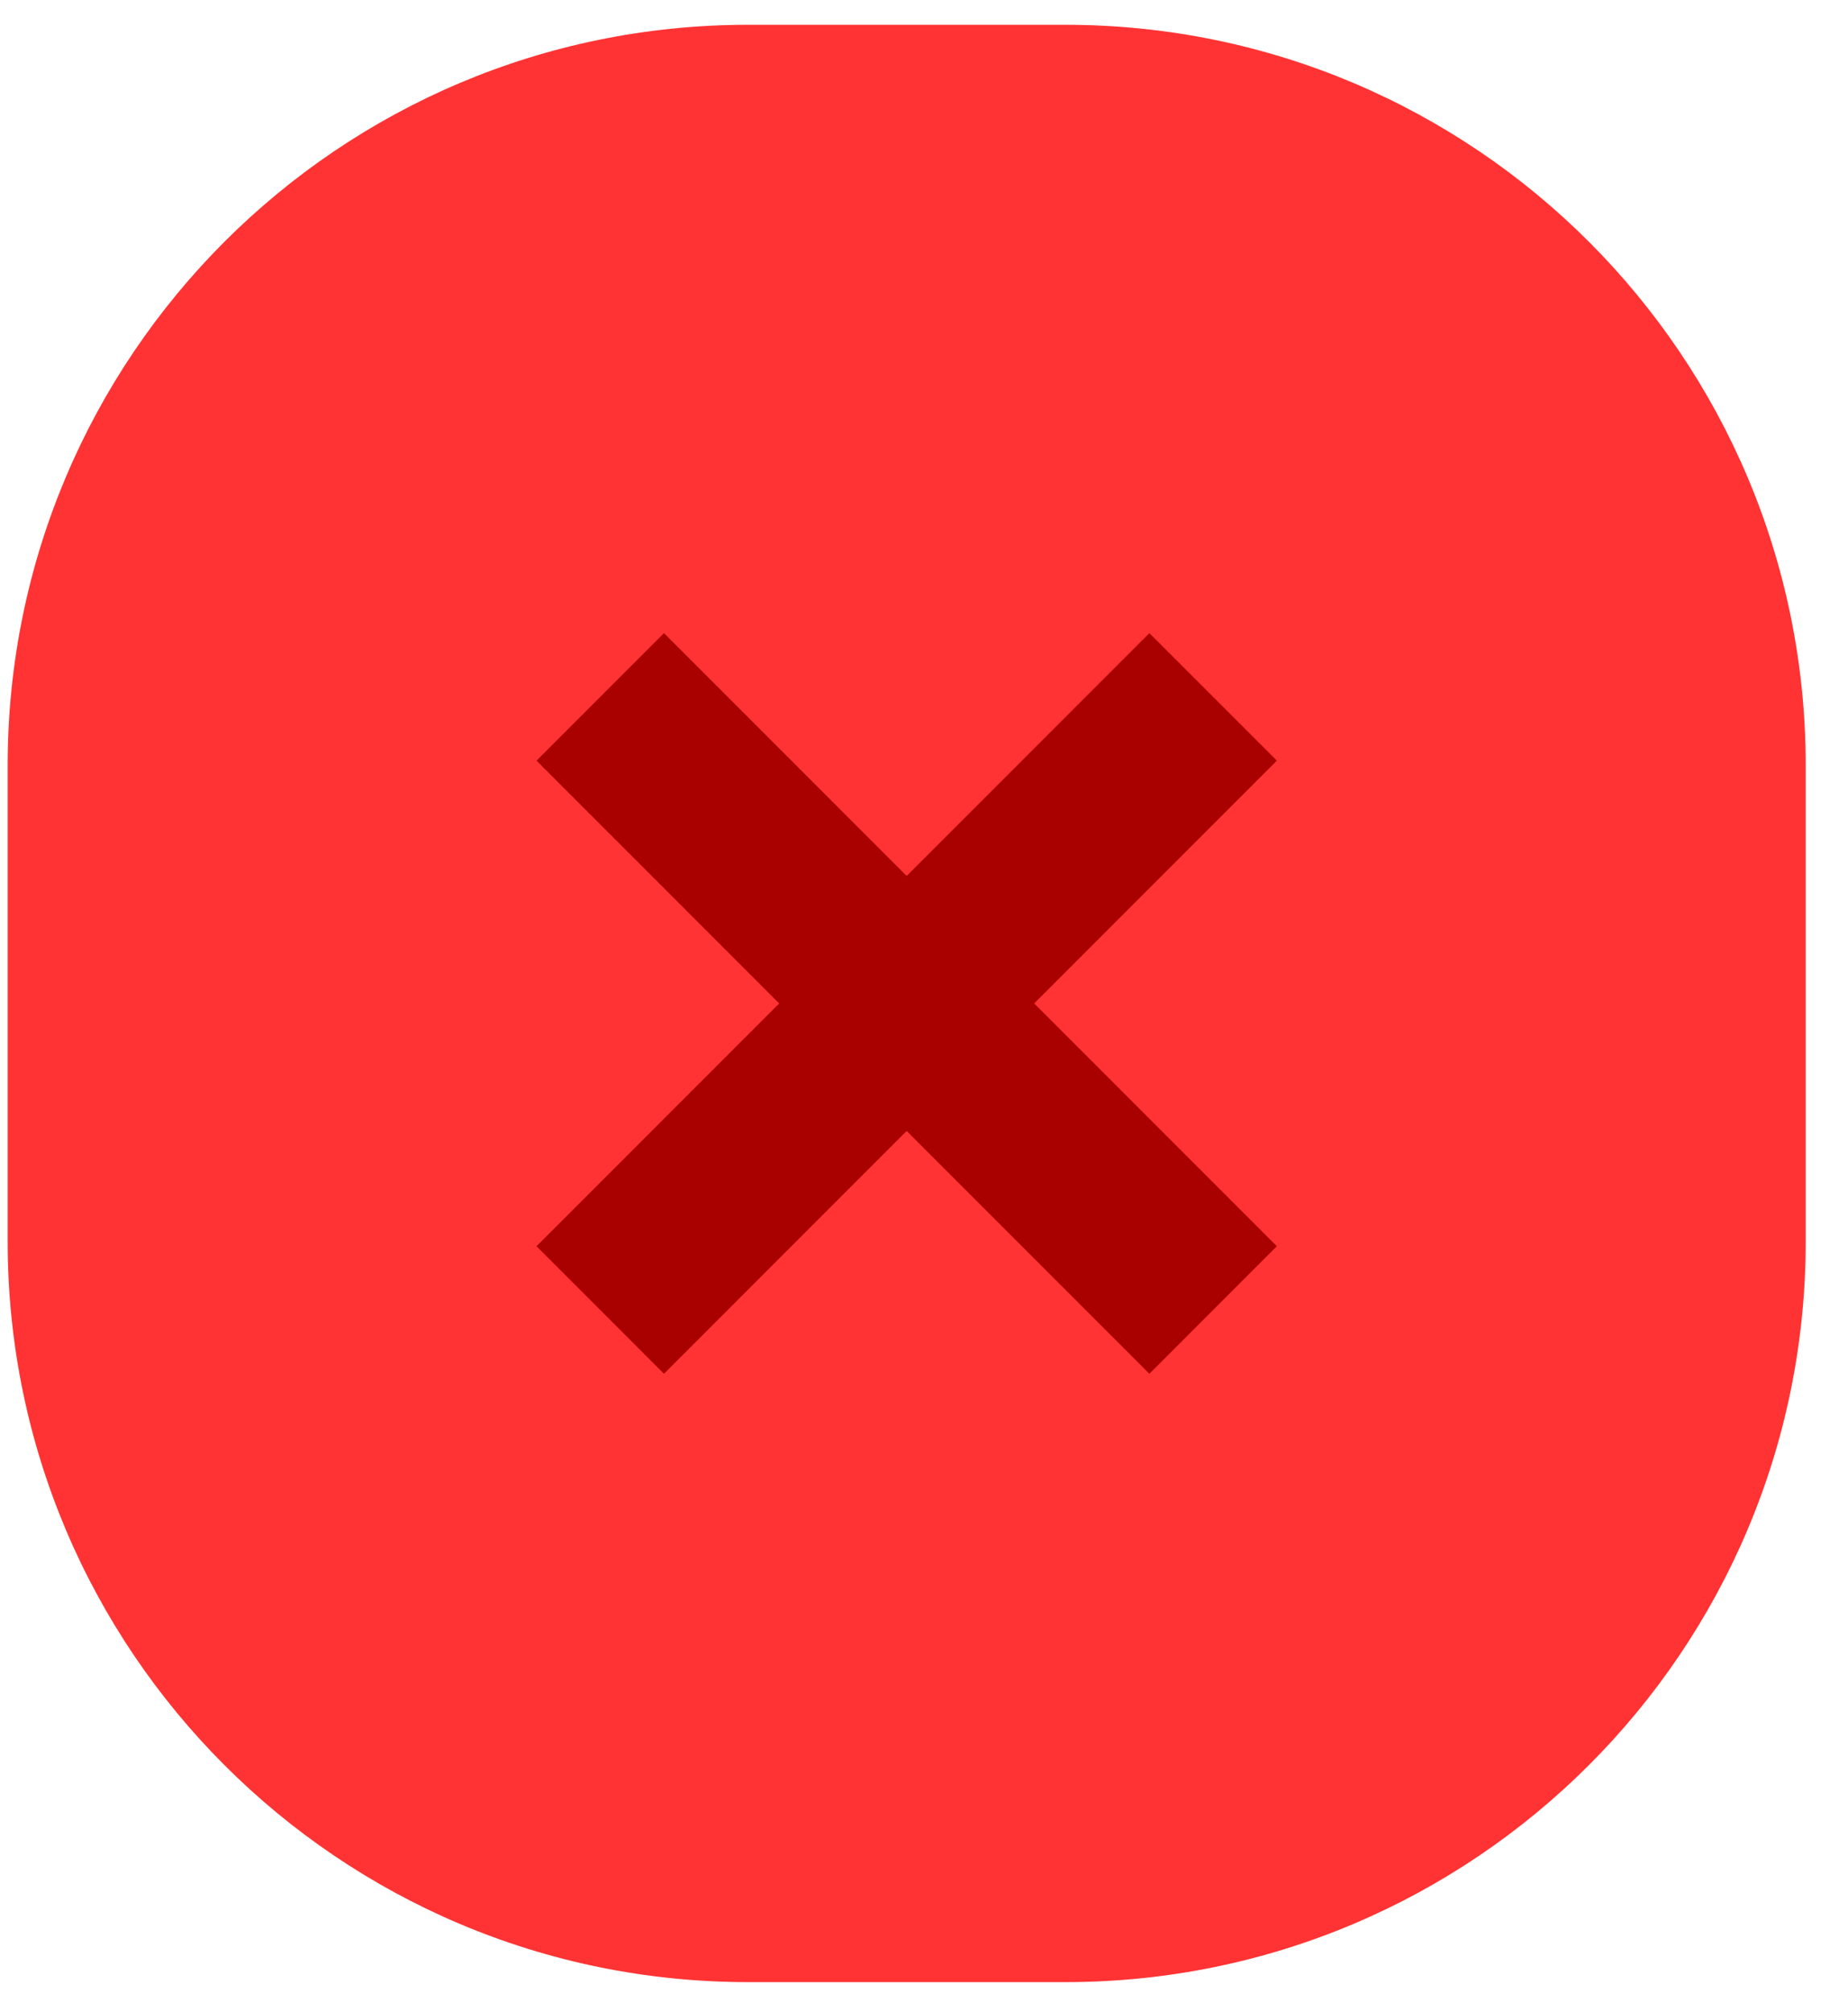<svg xmlns="http://www.w3.org/2000/svg" width="34" height="37" viewBox="0 0 34 37" fill="none"><path d="M0.141 14.077C0.141 6.554 6.239 0.456 13.762 0.456H19.6C27.123 0.456 33.222 6.554 33.222 14.077V22.834C33.222 30.357 27.123 36.456 19.6 36.456H13.762C6.239 36.456 0.141 30.357 0.141 22.834V14.077Z" fill="#FF0000" fill-opacity="0.8"></path><path d="M23.492 13.99L21.147 11.645L16.681 16.111L12.216 11.645L9.871 13.99L14.336 18.456L9.871 22.921L12.216 25.267L16.681 20.801L21.147 25.267L23.492 22.921L19.027 18.456L23.492 13.99Z" fill="#A90000"></path></svg>
